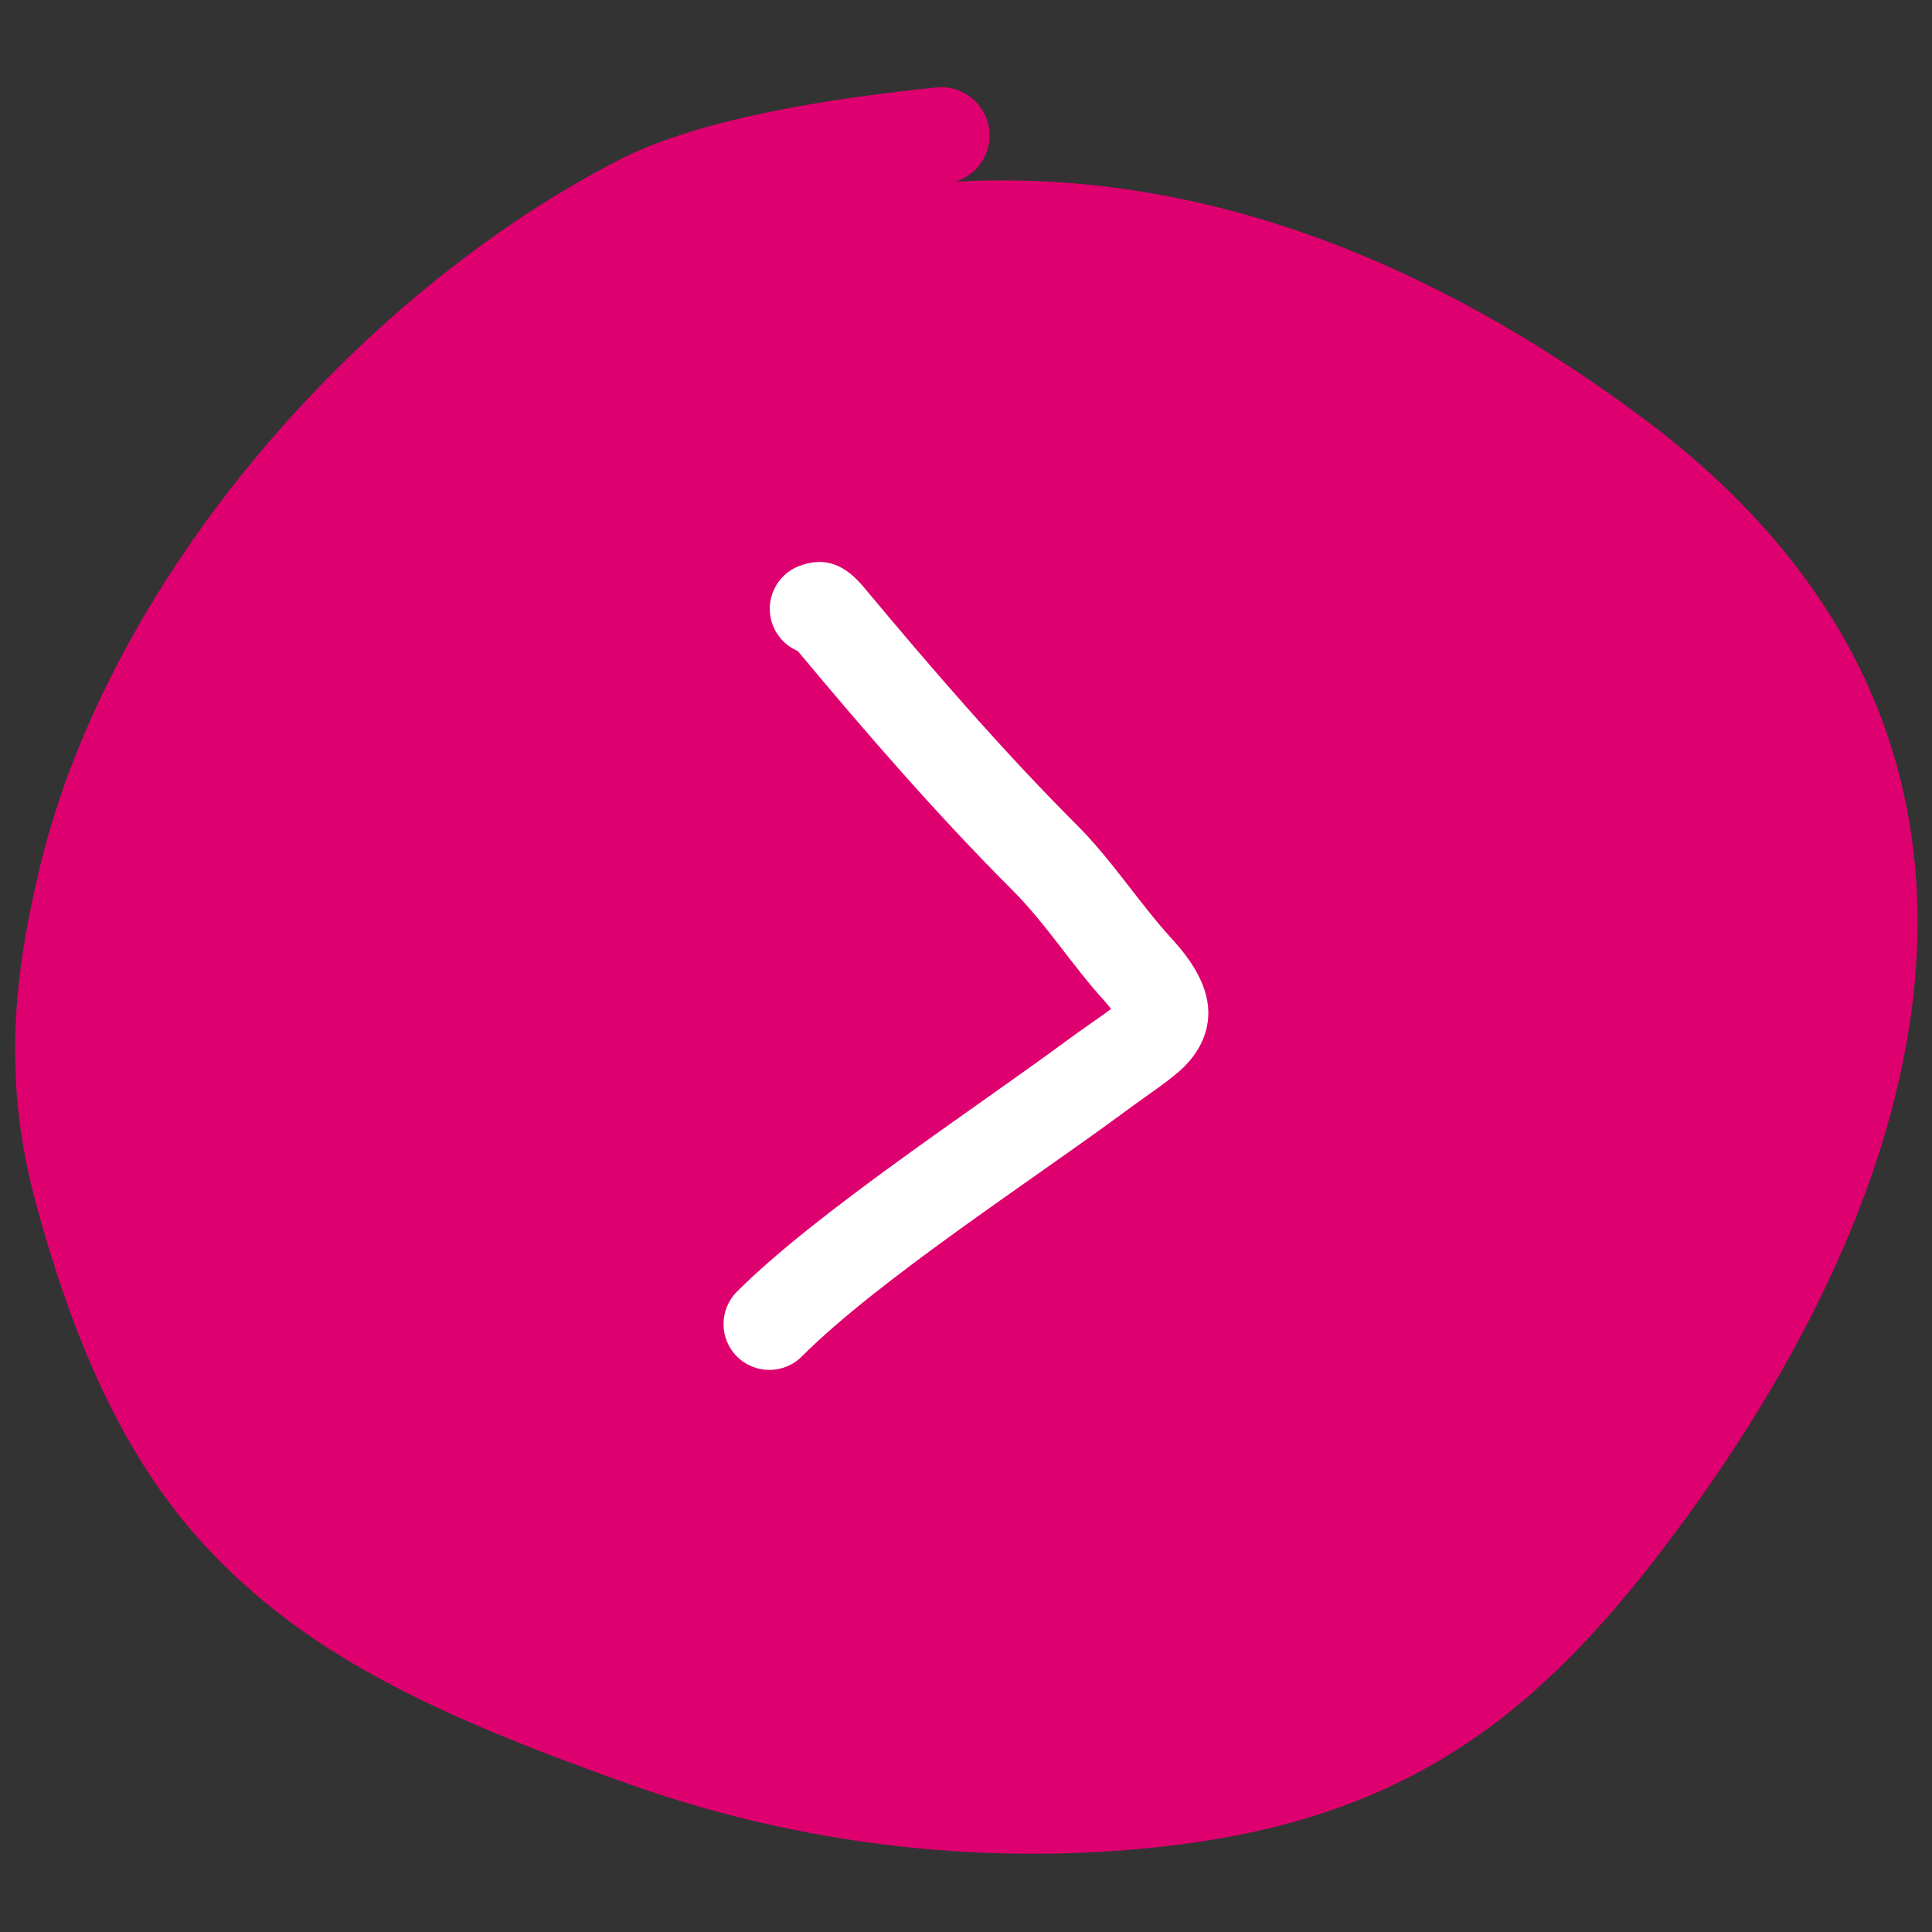 <svg width="26" height="26" viewBox="0 0 26 26" fill="none" xmlns="http://www.w3.org/2000/svg">
<rect x="0" y="0" width="26" height="26" fill="#333333" stroke="none"/>
<path fill-rule="evenodd" clip-rule="evenodd" d="M12.667 1.823C11.37 1.958 9.675 2.19 8.617 2.736C5.22 4.49 2.068 8.127 1.176 11.791C0.842 13.165 0.692 14.466 1.103 15.992C1.635 17.968 2.303 19.346 3.224 20.346C4.508 21.742 6.162 22.5 8.675 23.395C11.197 24.292 13.672 24.441 15.745 24.184C18.816 23.803 20.426 22.393 22.06 20.188C25.453 15.607 26.969 10.05 21.706 6.137C18.584 3.815 15.111 2.564 11.402 3.277" fill="#DF006F"/>
<path fill-rule="evenodd" clip-rule="evenodd" d="M12.858 2.445C13.149 2.356 13.346 2.07 13.314 1.757C13.277 1.4 12.957 1.14 12.6 1.177C11.228 1.319 9.438 1.581 8.319 2.158C4.765 3.994 1.478 7.805 0.545 11.637C0.185 13.117 0.033 14.518 0.475 16.16C1.041 18.264 1.766 19.722 2.745 20.786C4.094 22.252 5.818 23.068 8.458 24.007C11.086 24.943 13.665 25.097 15.825 24.829C19.107 24.422 20.836 22.931 22.582 20.575C26.196 15.697 27.698 9.782 22.094 5.615C19.266 3.512 16.159 2.264 12.858 2.445ZM11.172 2.67C10.344 2.805 9.519 3.002 8.915 3.313C5.674 4.987 2.659 8.449 1.808 11.945C1.499 13.213 1.351 14.414 1.73 15.823C2.229 17.673 2.84 18.969 3.702 19.906C4.923 21.233 6.505 21.932 8.893 22.782C11.309 23.642 13.679 23.785 15.665 23.539C18.526 23.184 20.015 21.856 21.537 19.801C24.711 15.517 26.24 10.318 21.319 6.658C18.349 4.45 15.052 3.237 11.525 3.916C11.173 3.983 10.832 3.752 10.764 3.4C10.704 3.085 10.882 2.779 11.172 2.67Z" fill="#DF006F"/>
<path fill-rule="evenodd" clip-rule="evenodd" d="M14.952 13.577C14.926 13.543 14.897 13.507 14.869 13.476C14.429 12.996 14.086 12.441 13.624 11.979C12.615 10.97 11.651 9.858 10.735 8.76C10.583 8.696 10.458 8.571 10.397 8.405C10.28 8.086 10.444 7.731 10.763 7.614C11.119 7.483 11.382 7.611 11.627 7.905C12.537 8.996 13.493 10.104 14.496 11.107C14.971 11.582 15.326 12.149 15.778 12.643C16.258 13.166 16.308 13.559 16.233 13.855C16.19 14.024 16.1 14.187 15.947 14.344C15.775 14.521 15.476 14.71 15.101 14.988C13.883 15.887 11.818 17.227 10.79 18.255C10.549 18.496 10.158 18.496 9.917 18.255C9.677 18.015 9.677 17.624 9.917 17.383C10.98 16.32 13.109 14.926 14.367 13.996C14.571 13.845 14.751 13.726 14.897 13.619L14.952 13.577ZM11.143 8.786H11.143L11.143 8.786L11.143 8.786ZM11.163 8.78L11.188 8.771C11.18 8.775 11.171 8.777 11.163 8.78Z" fill="white" stroke="white" stroke-width="0" stroke-miterlimit="2" stroke-linejoin="round"/>
</svg>
